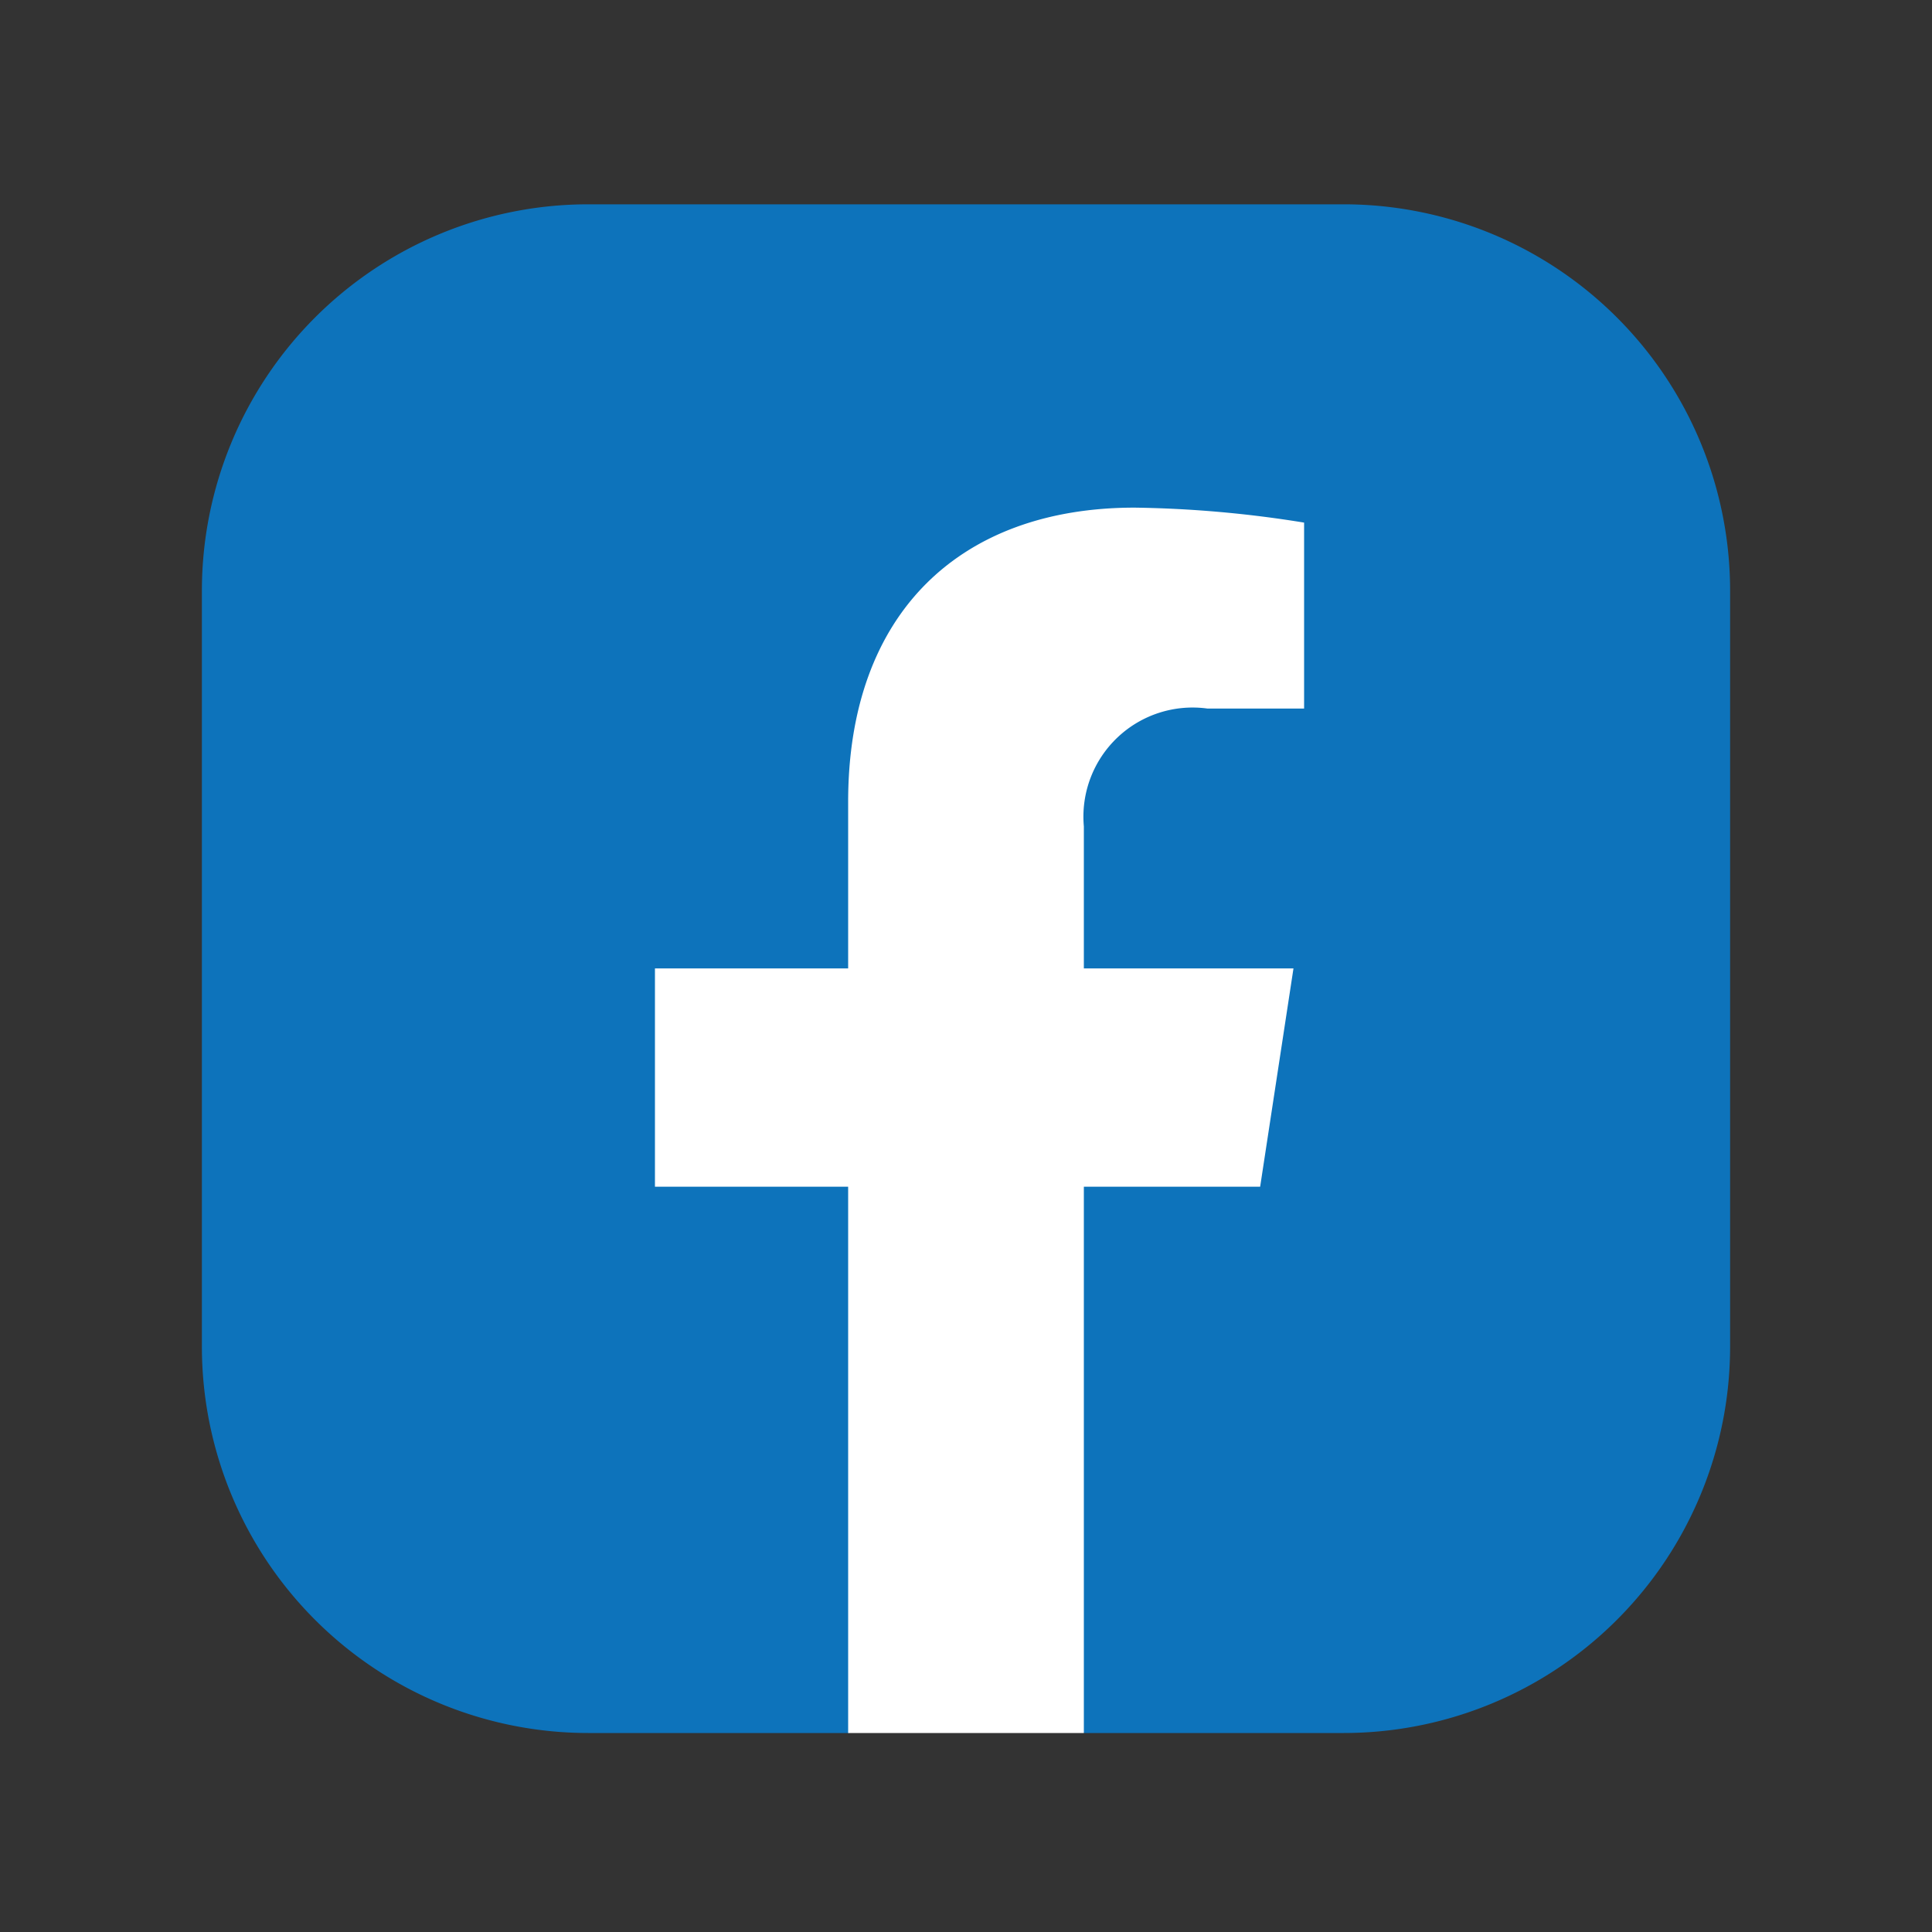 <svg id="Layer_1" data-name="Layer 1" xmlns="http://www.w3.org/2000/svg" viewBox="0 0 40 40"><rect x="0" y="0" width="40" height="40" fill="#333333" stroke="none"/><defs><style>.cls-1{fill:#0d73bb;}.cls-2{fill:#fff;}</style></defs><path class="cls-1" d="M27.82,35.88H22.45L20,35.07l-2.43.81H12.18a8,8,0,0,1-8-8V12.23a8,8,0,0,1,8-8H27.82a8,8,0,0,1,8,8V27.87A8,8,0,0,1,27.82,35.88Z"/><path class="cls-2" d="M17.56,16.6v3.45h-4v4.52h4V35.88h4.88V24.57h3.65l.69-4.52H22.44V17.11A2.26,2.26,0,0,1,25,14.67h2V10.82a23.75,23.75,0,0,0-3.51-.31C19.89,10.51,17.56,12.68,17.56,16.6Z"/></svg>